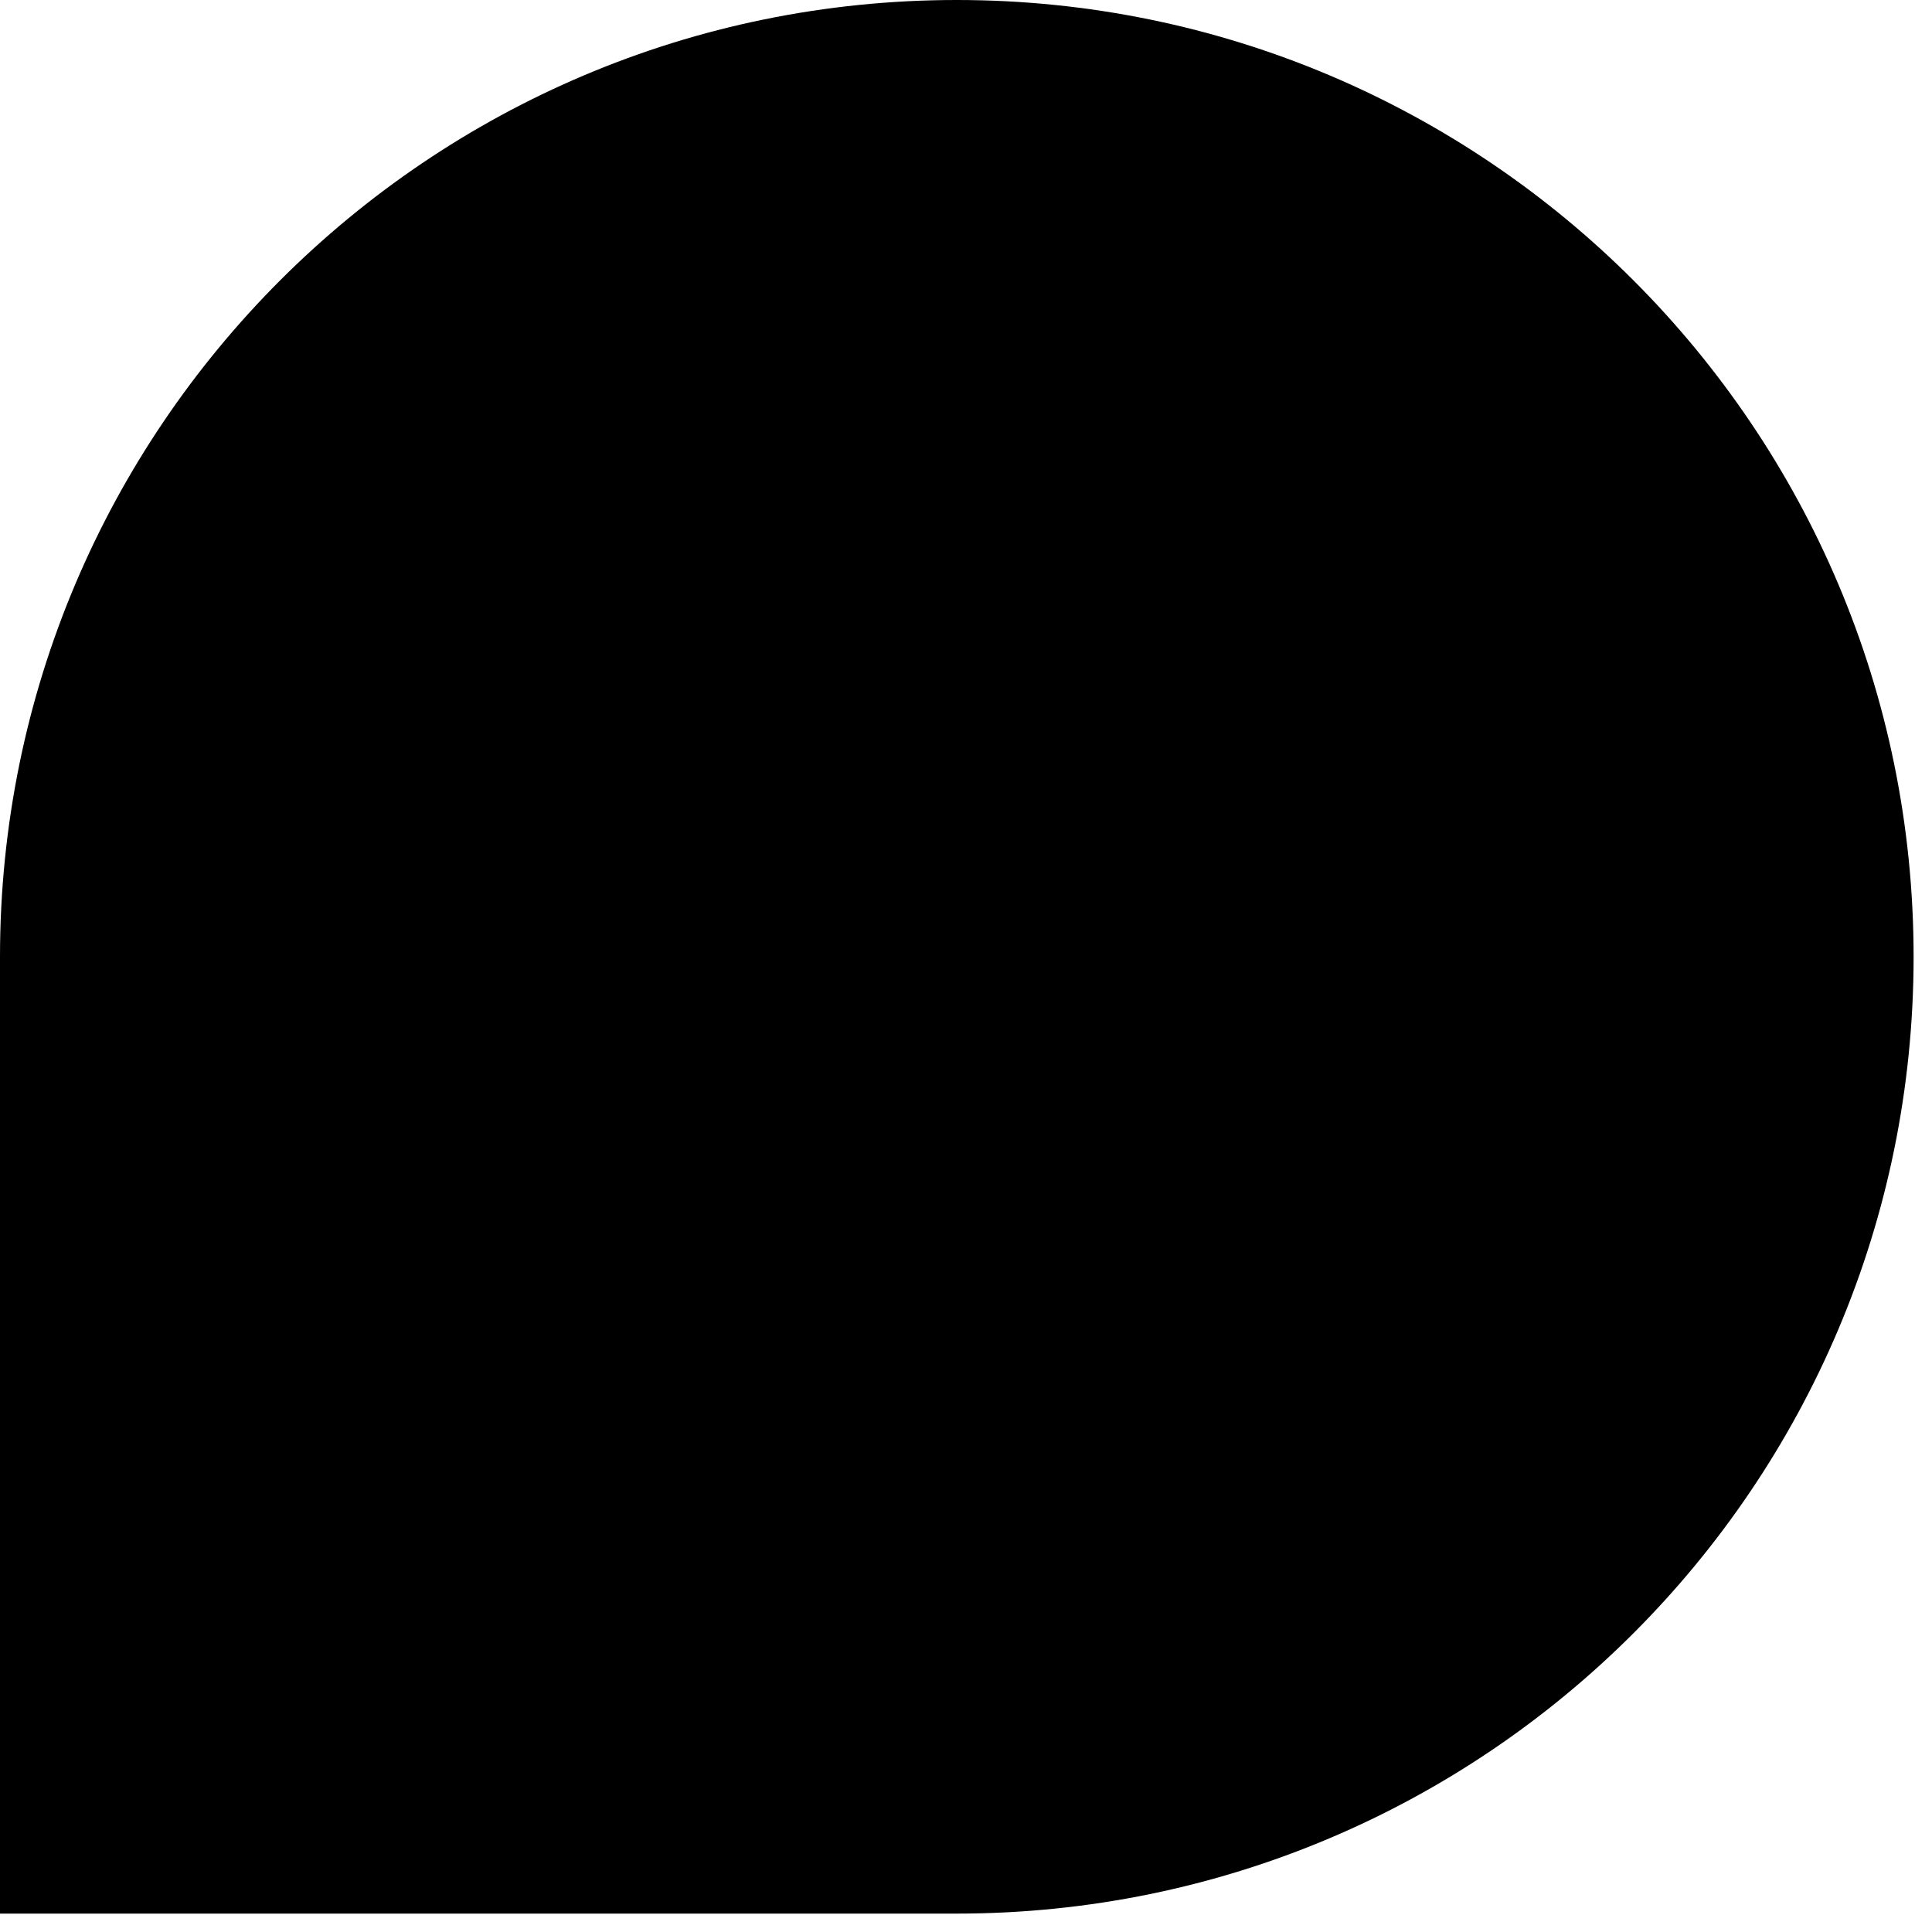 <?xml version="1.0" encoding="utf-8"?>
<svg xmlns="http://www.w3.org/2000/svg" fill="none" height="100%" overflow="visible" preserveAspectRatio="none" style="display: block;" viewBox="0 0 42 42" width="100%">
<path d="M0 20.8C0 9.313 9.313 0 20.8 0C32.287 0 41.6 9.313 41.6 20.8C41.6 32.287 32.287 41.6 20.8 41.6H0V20.8Z" fill="black" id="Vector"/>
</svg>